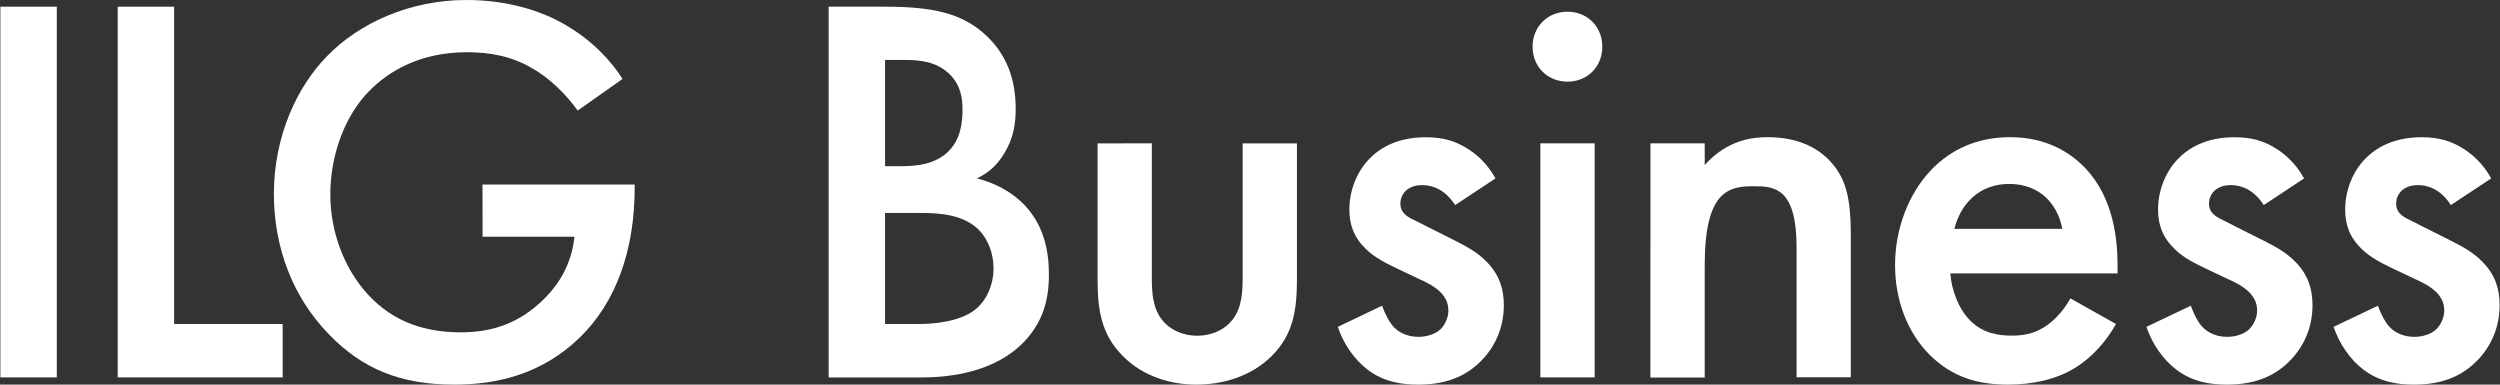 <?xml version="1.0" encoding="UTF-8"?>
<svg xmlns="http://www.w3.org/2000/svg" xmlns:xlink="http://www.w3.org/1999/xlink" width="130px" height="20px" viewBox="0 0 130 20" version="1.1">
<rect x="0" y="0" width="130" height="20" fill="#333333" stroke="none"/>
<g id="surface1">
<path style=" stroke:none;fill-rule:nonzero;fill:rgb(100%,100%,100%);fill-opacity:1;" d="M 45.992 0.348 C 48.469 0.348 50.023 0.664 51.289 1.852 C 52.324 2.832 52.816 4.078 52.816 5.664 C 52.816 6.418 52.699 7.199 52.238 7.945 C 51.809 8.699 51.234 9.074 50.797 9.277 C 51.145 9.363 52.324 9.68 53.277 10.664 C 54.312 11.762 54.543 13.094 54.543 14.281 C 54.543 15.668 54.195 16.762 53.277 17.746 C 51.75 19.367 49.359 19.629 47.895 19.629 L 43.09 19.629 L 43.09 0.348 Z M 46.023 8.641 L 46.914 8.641 C 47.633 8.641 48.609 8.555 49.301 7.887 C 49.961 7.25 50.051 6.355 50.051 5.691 C 50.051 5.113 49.965 4.418 49.359 3.84 C 48.699 3.207 47.863 3.117 47.027 3.117 L 46.023 3.117 Z M 46.023 16.848 L 47.805 16.848 C 48.641 16.848 49.961 16.703 50.711 16.098 C 51.289 15.637 51.664 14.828 51.664 13.957 C 51.664 13.18 51.375 12.426 50.887 11.938 C 50.082 11.16 48.902 11.074 47.863 11.074 L 46.023 11.074 Z M 46.023 16.848 "/>
<path style=" stroke:none;fill-rule:nonzero;fill:rgb(100%,100%,100%);fill-opacity:1;" d="M 59.895 7.453 L 59.895 14.422 C 59.895 15.145 59.922 15.984 60.414 16.617 C 60.789 17.109 61.449 17.457 62.258 17.457 C 63.062 17.457 63.723 17.109 64.098 16.617 C 64.59 15.98 64.617 15.145 64.617 14.422 L 64.617 7.457 L 67.441 7.457 L 67.441 14.512 C 67.441 16.074 67.266 17.371 66.145 18.496 C 65.051 19.594 63.551 20 62.199 20 C 60.965 20 59.469 19.625 58.371 18.496 C 57.25 17.371 57.074 16.07 57.074 14.512 L 57.074 7.457 Z M 59.895 7.453 "/>
<path style=" stroke:none;fill-rule:nonzero;fill:rgb(100%,100%,100%);fill-opacity:1;" d="M 75.668 10.664 C 75.375 10.203 74.832 9.625 73.941 9.625 C 73.539 9.625 73.25 9.77 73.078 9.941 C 72.934 10.086 72.82 10.32 72.82 10.582 C 72.82 10.898 72.965 11.102 73.219 11.273 C 73.395 11.391 73.566 11.445 74.172 11.766 L 75.613 12.488 C 76.242 12.809 76.848 13.129 77.309 13.617 C 77.969 14.281 78.199 15.031 78.199 15.867 C 78.199 16.965 77.801 17.918 77.133 18.645 C 76.184 19.684 75.008 20 73.734 20 C 72.961 20 71.977 19.883 71.117 19.223 C 70.426 18.703 69.852 17.863 69.566 16.996 L 71.867 15.898 C 72.012 16.305 72.27 16.824 72.527 17.055 C 72.703 17.227 73.105 17.516 73.766 17.516 C 74.195 17.516 74.656 17.371 74.918 17.109 C 75.148 16.879 75.316 16.5 75.316 16.156 C 75.316 15.809 75.203 15.516 74.941 15.23 C 74.598 14.883 74.191 14.684 73.734 14.48 L 72.699 13.988 C 72.152 13.727 71.492 13.41 71.027 12.949 C 70.395 12.34 70.168 11.676 70.168 10.898 C 70.168 9.918 70.543 8.961 71.172 8.293 C 71.719 7.715 72.641 7.137 74.137 7.137 C 74.996 7.137 75.688 7.312 76.383 7.777 C 76.785 8.035 77.336 8.5 77.766 9.277 Z M 75.668 10.664 "/>
<path style=" stroke:none;fill-rule:nonzero;fill:rgb(100%,100%,100%);fill-opacity:1;" d="M 81.508 0.609 C 82.547 0.609 83.32 1.387 83.32 2.43 C 83.32 3.469 82.547 4.246 81.508 4.246 C 80.473 4.246 79.695 3.469 79.695 2.43 C 79.695 1.387 80.473 0.609 81.508 0.609 Z M 82.922 7.453 L 82.922 19.625 L 80.098 19.625 L 80.098 7.453 Z M 82.922 7.453 "/>
<path style=" stroke:none;fill-rule:nonzero;fill:rgb(100%,100%,100%);fill-opacity:1;" d="M 85.824 7.453 L 88.645 7.453 L 88.645 8.582 C 89.855 7.223 91.234 7.133 91.922 7.133 C 94.164 7.133 95.117 8.258 95.492 8.781 C 95.953 9.445 96.242 10.285 96.242 12.164 L 96.242 19.617 L 93.422 19.617 L 93.422 12.863 C 93.422 9.77 92.273 9.684 91.207 9.684 C 89.938 9.684 88.645 9.859 88.645 13.793 L 88.645 19.633 L 85.82 19.633 Z M 85.824 7.453 "/>
<path style=" stroke:none;fill-rule:nonzero;fill:rgb(100%,100%,100%);fill-opacity:1;" d="M 110.031 16.848 C 109.516 17.773 108.766 18.582 107.988 19.074 C 107.012 19.715 105.715 20 104.422 20 C 102.809 20 101.48 19.594 100.332 18.438 C 99.18 17.281 98.543 15.605 98.543 13.781 C 98.543 11.957 99.207 10.082 100.473 8.781 C 101.477 7.77 102.805 7.133 104.531 7.133 C 106.457 7.133 107.695 7.973 108.414 8.723 C 109.969 10.34 110.113 12.594 110.113 13.867 L 110.113 14.215 L 101.418 14.215 C 101.477 15.082 101.848 16.066 102.453 16.672 C 103.117 17.336 103.922 17.453 104.613 17.453 C 105.387 17.453 105.965 17.281 106.539 16.844 C 107.031 16.469 107.402 15.98 107.66 15.516 Z M 107.238 11.906 C 107.125 11.242 106.809 10.664 106.379 10.258 C 106.004 9.914 105.402 9.566 104.477 9.566 C 103.5 9.566 102.863 9.969 102.488 10.344 C 102.086 10.723 101.77 11.301 101.629 11.902 L 107.238 11.902 Z M 107.238 11.906 "/>
<path style=" stroke:none;fill-rule:nonzero;fill:rgb(100%,100%,100%);fill-opacity:1;" d="M 117.715 10.664 C 117.426 10.203 116.879 9.625 115.988 9.625 C 115.59 9.625 115.297 9.77 115.129 9.941 C 114.984 10.086 114.867 10.32 114.867 10.582 C 114.867 10.898 115.012 11.102 115.27 11.273 C 115.441 11.391 115.613 11.445 116.219 11.766 L 117.66 12.488 C 118.297 12.809 118.898 13.129 119.359 13.617 C 120.02 14.281 120.25 15.031 120.25 15.867 C 120.25 16.965 119.848 17.918 119.184 18.645 C 118.23 19.684 117.055 20 115.789 20 C 115.012 20 114.031 19.883 113.172 19.223 C 112.48 18.703 111.902 17.863 111.617 16.996 L 113.922 15.898 C 114.066 16.305 114.32 16.824 114.582 17.055 C 114.758 17.227 115.156 17.516 115.816 17.516 C 116.25 17.516 116.711 17.371 116.969 17.109 C 117.199 16.879 117.371 16.5 117.371 16.156 C 117.371 15.809 117.254 15.516 116.996 15.23 C 116.648 14.883 116.246 14.684 115.785 14.48 L 114.746 13.988 C 114.203 13.727 113.535 13.41 113.082 12.949 C 112.445 12.34 112.219 11.676 112.219 10.898 C 112.219 9.918 112.594 8.961 113.227 8.293 C 113.773 7.715 114.691 7.137 116.188 7.137 C 117.051 7.137 117.742 7.312 118.434 7.777 C 118.832 8.035 119.383 8.5 119.812 9.277 Z M 117.715 10.664 "/>
<path style=" stroke:none;fill-rule:nonzero;fill:rgb(100%,100%,100%);fill-opacity:1;" d="M 127.445 10.664 C 127.156 10.203 126.609 9.625 125.719 9.625 C 125.32 9.625 125.027 9.77 124.859 9.941 C 124.715 10.086 124.598 10.32 124.598 10.582 C 124.598 10.898 124.742 11.102 125 11.273 C 125.176 11.391 125.344 11.445 125.949 11.766 L 127.391 12.488 C 128.027 12.809 128.629 13.129 129.09 13.617 C 129.75 14.281 129.98 15.031 129.98 15.867 C 129.98 16.965 129.578 17.918 128.914 18.645 C 127.961 19.684 126.785 20 125.52 20 C 124.742 20 123.762 19.883 122.902 19.223 C 122.211 18.703 121.633 17.863 121.348 16.996 L 123.652 15.898 C 123.797 16.305 124.051 16.824 124.312 17.055 C 124.488 17.227 124.887 17.516 125.551 17.516 C 125.98 17.516 126.441 17.371 126.699 17.109 C 126.93 16.879 127.102 16.5 127.102 16.156 C 127.102 15.809 126.984 15.516 126.727 15.23 C 126.379 14.883 125.977 14.684 125.516 14.48 L 124.48 13.988 C 123.934 13.727 123.27 13.41 122.812 12.949 C 122.176 12.34 121.949 11.676 121.949 10.898 C 121.949 9.918 122.324 8.961 122.957 8.293 C 123.504 7.715 124.422 7.137 125.922 7.137 C 126.781 7.137 127.473 7.312 128.164 7.777 C 128.562 8.035 129.113 8.5 129.543 9.277 Z M 127.445 10.664 "/>
<path style=" stroke:none;fill-rule:nonzero;fill:rgb(100%,100%,100%);fill-opacity:1;" d="M 2.953 0.348 L 2.953 19.625 L 0.02 19.625 L 0.02 0.348 Z M 2.953 0.348 "/>
<path style=" stroke:none;fill-rule:nonzero;fill:rgb(100%,100%,100%);fill-opacity:1;" d="M 9.055 0.348 L 9.055 16.848 L 14.699 16.848 L 14.699 19.625 L 6.121 19.625 L 6.121 0.348 Z M 9.055 0.348 "/>
<path style=" stroke:none;fill-rule:nonzero;fill:rgb(100%,100%,100%);fill-opacity:1;" d="M 25.09 9.594 L 33.004 9.594 L 33.004 9.742 C 33.004 13.035 32.023 15.723 30.156 17.543 C 28.168 19.477 25.809 20 23.621 20 C 20.828 20 18.848 19.191 17.09 17.371 C 15.219 15.438 14.242 12.863 14.242 10.086 C 14.242 7.082 15.453 4.484 17.035 2.891 C 18.672 1.215 21.289 0 24.254 0 C 25.98 0 27.762 0.375 29.266 1.215 C 30.848 2.109 31.828 3.238 32.371 4.105 L 30.039 5.75 C 29.465 4.941 28.598 4.07 27.684 3.555 C 26.617 2.922 25.465 2.715 24.285 2.715 C 21.781 2.715 20.168 3.754 19.219 4.711 C 17.953 5.98 17.176 8.031 17.176 10.113 C 17.176 12.047 17.895 13.988 19.164 15.348 C 20.484 16.762 22.125 17.281 23.969 17.281 C 25.641 17.281 27.016 16.789 28.258 15.578 C 29.324 14.535 29.754 13.41 29.871 12.309 L 25.094 12.309 Z M 25.09 9.594 "/>
</g>
</svg>
